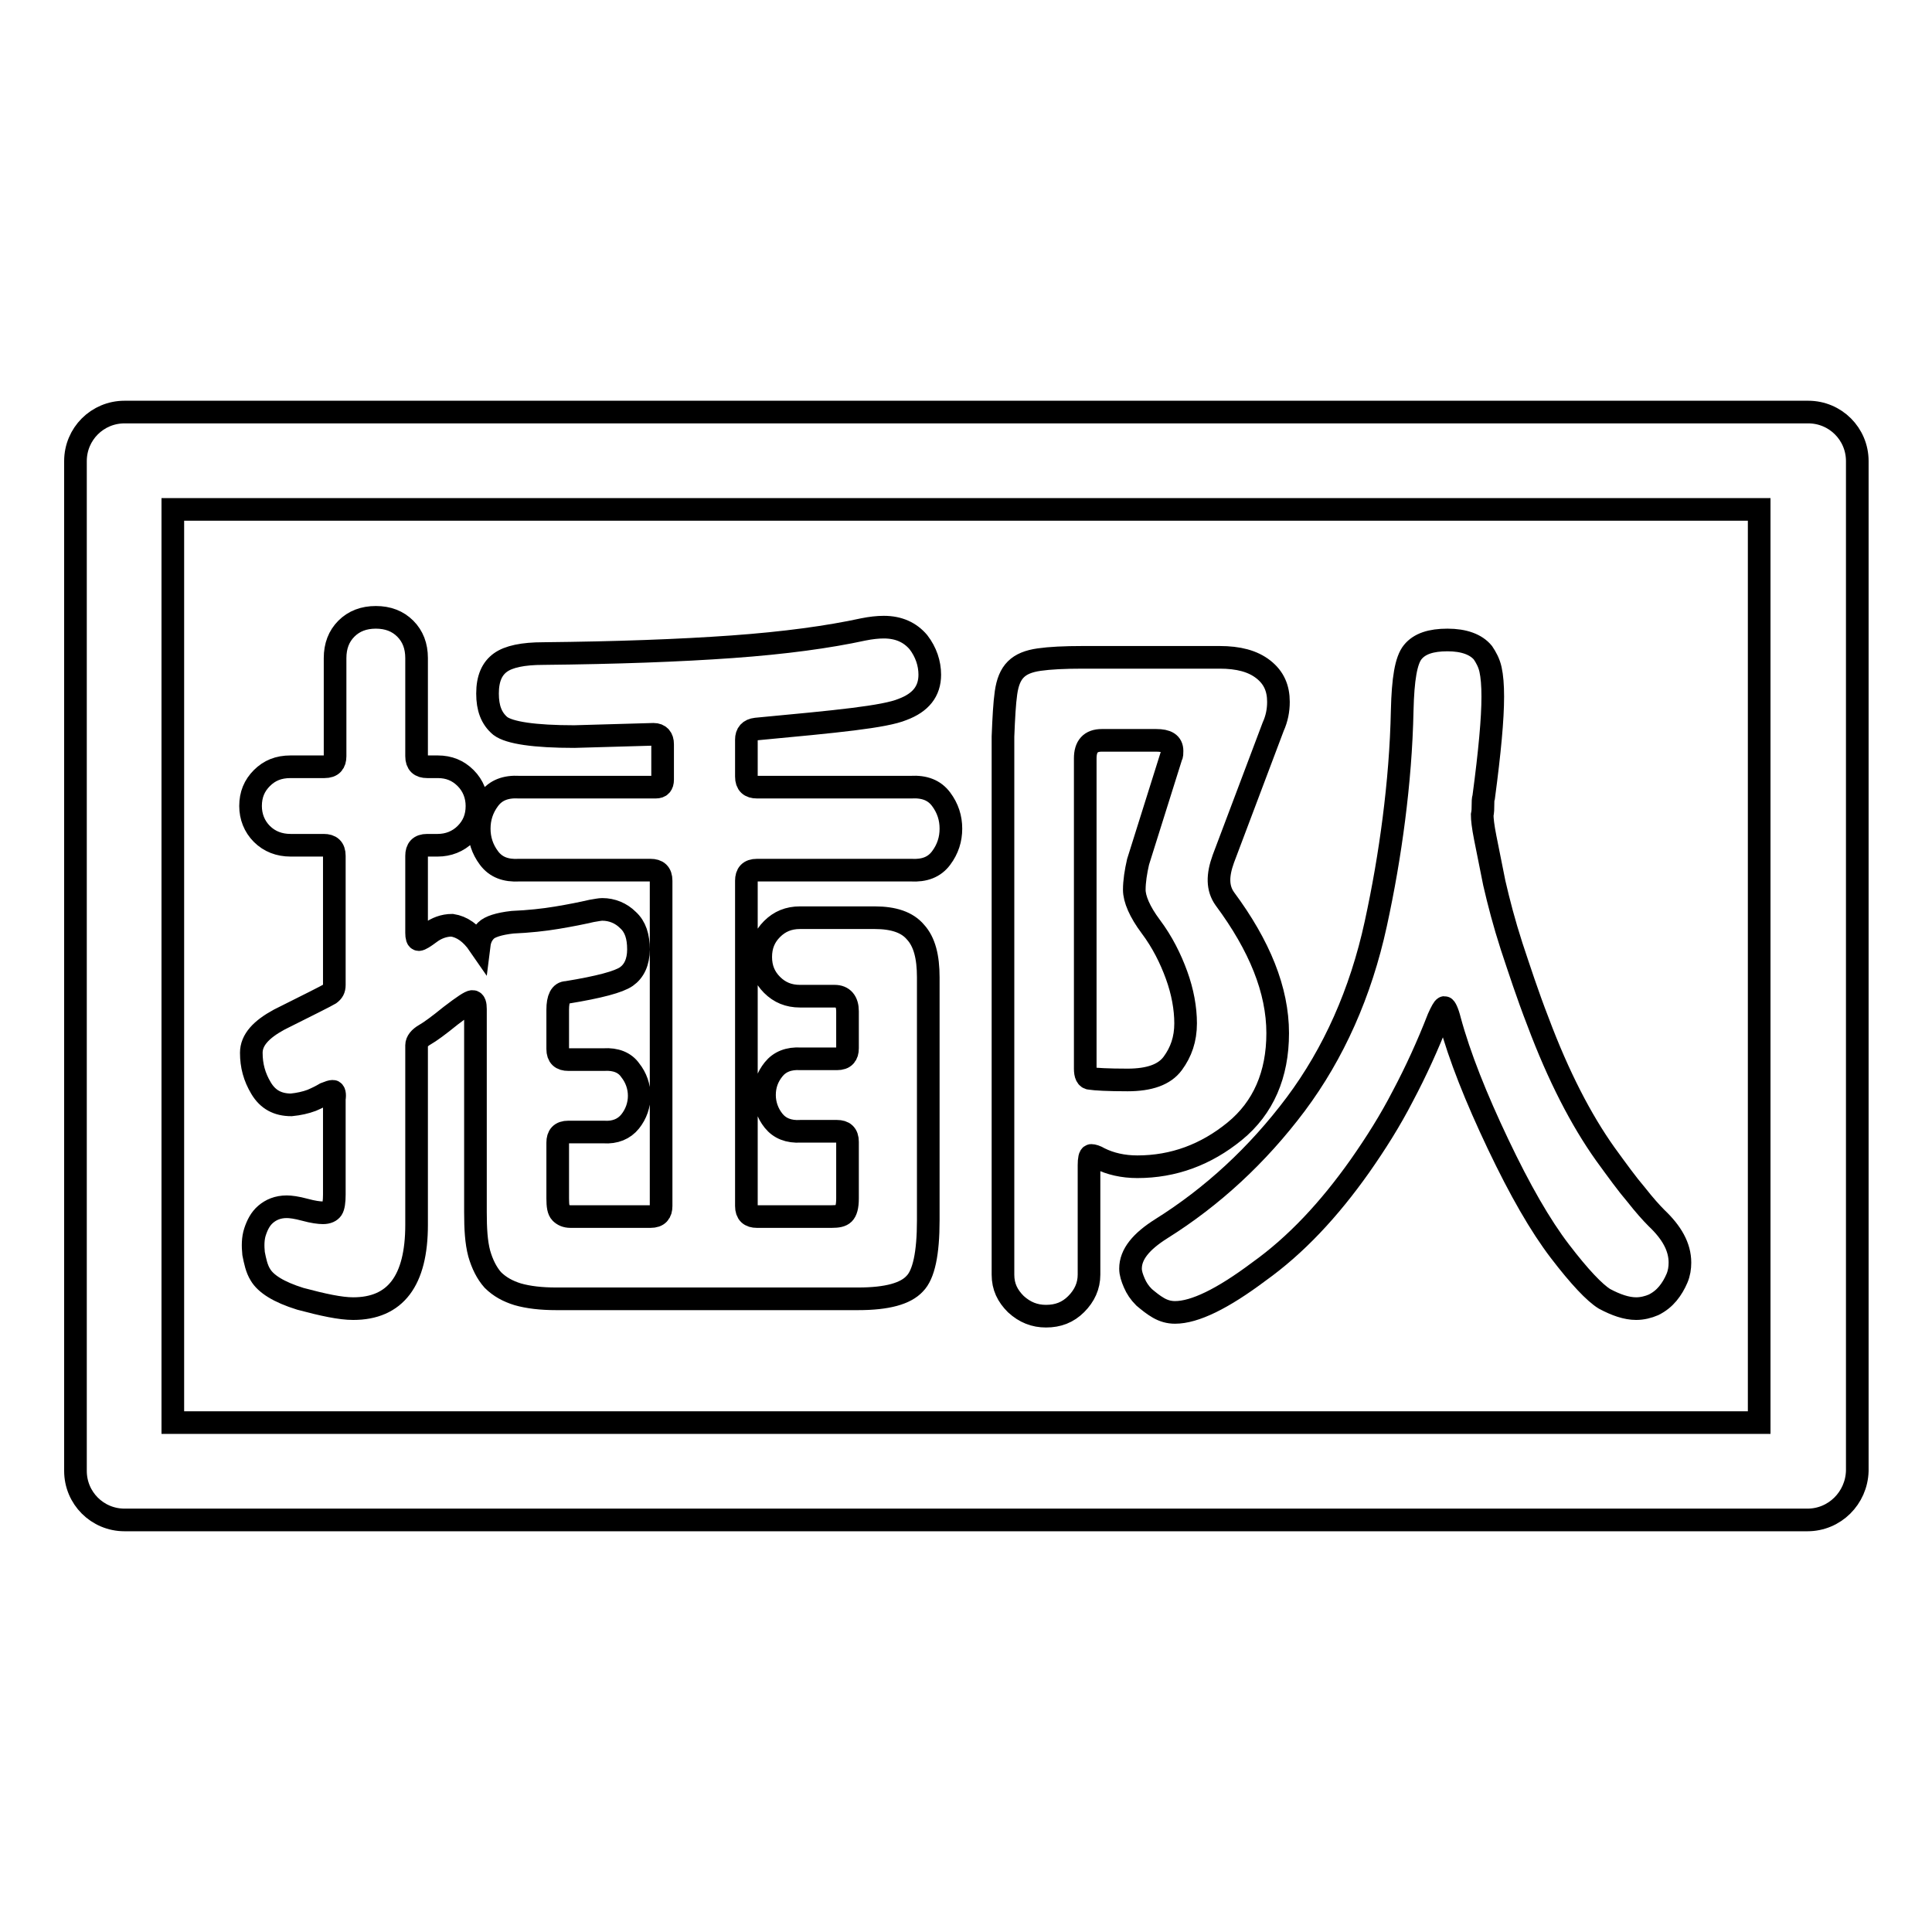 <?xml version="1.0" encoding="utf-8"?>
<!-- Svg Vector Icons : http://www.onlinewebfonts.com/icon -->
<!DOCTYPE svg PUBLIC "-//W3C//DTD SVG 1.1//EN" "http://www.w3.org/Graphics/SVG/1.1/DTD/svg11.dtd">
<svg version="1.1" xmlns="http://www.w3.org/2000/svg" xmlns:xlink="http://www.w3.org/1999/xlink" x="0px" y="0px" viewBox="0 0 256 256" enable-background="new 0 0 256 256" xml:space="preserve">
<g><g><path stroke-width="3" fill-opacity="0" stroke="#000000"  d="M239.5,201.4H16.5c-3.6,0-6.5-2.9-6.5-6.5V61.1c0-3.6,2.9-6.5,6.5-6.5h223.1c3.6,0,6.5,2.9,6.5,6.5v133.8C246,198.5,243.1,201.4,239.5,201.4 M22.9,188.5h210.2V67.5H22.9V188.5z"/><path stroke-width="3" fill-opacity="0" stroke="#000000"  d="M63.5,125.2c0.1-0.8,0.4-1.4,0.9-1.9c0.5-0.5,1.7-0.9,3.5-1.1c2.2-0.1,4.1-0.3,5.9-0.6c1.8-0.3,3.3-0.6,4.6-0.9c0.6-0.1,1.1-0.2,1.4-0.2c1.3,0,2.5,0.5,3.4,1.4c1,0.9,1.4,2.2,1.4,3.9s-0.6,2.9-1.6,3.6c-1,0.7-3.6,1.4-7.9,2.1c-0.8,0-1.2,0.8-1.2,2.3v5.2c0,1,0.5,1.4,1.4,1.4h4.7c1.6-0.1,2.8,0.4,3.5,1.4c0.8,1,1.2,2.2,1.2,3.4s-0.4,2.4-1.2,3.4c-0.8,1-2,1.5-3.5,1.4h-4.7c-1,0-1.4,0.5-1.4,1.4v7.4c0,1,0.1,1.6,0.4,1.9c0.3,0.3,0.7,0.5,1.3,0.5h10.6c1,0,1.4-0.5,1.4-1.4v-43.1c0-1-0.5-1.4-1.4-1.4H68.8c-1.8,0.1-3.1-0.4-4-1.6c-0.9-1.2-1.3-2.5-1.3-3.9s0.4-2.7,1.3-3.9c0.9-1.2,2.2-1.7,4-1.6h18.1c0.6,0,0.9-0.3,0.9-1v-4.7c0-0.8-0.4-1.3-1.2-1.3l-10.5,0.3c-5.3,0-8.6-0.5-9.8-1.4c-1.2-1-1.7-2.4-1.7-4.3c0-2,0.6-3.3,1.7-4.1c1.1-0.8,3-1.2,5.7-1.2c9.7-0.1,18-0.4,25-0.9c7-0.5,12.8-1.3,17.4-2.3c1-0.2,1.9-0.3,2.7-0.3c2,0,3.5,0.7,4.6,2c1,1.3,1.5,2.8,1.5,4.3c0,2.2-1.2,3.7-3.6,4.6c-1.2,0.5-3.4,0.9-6.6,1.3c-3.2,0.4-7.5,0.8-12.8,1.3c-0.9,0.1-1.3,0.6-1.3,1.4v4.9c0,1,0.5,1.4,1.4,1.4h20.4c1.8-0.1,3.1,0.4,4,1.6c0.9,1.2,1.3,2.5,1.3,3.9c0,1.4-0.4,2.7-1.3,3.9c-0.9,1.2-2.2,1.7-4,1.6h-20.4c-1,0-1.4,0.5-1.4,1.4v43.1c0,1,0.5,1.4,1.4,1.4h9.9c0.8,0,1.3-0.1,1.6-0.4s0.5-0.9,0.5-2v-7.5c0-1-0.5-1.4-1.4-1.4h-4.8c-1.6,0.1-2.8-0.4-3.6-1.4c-0.8-1-1.2-2.2-1.2-3.4c0-1.3,0.4-2.4,1.2-3.4c0.8-1,2-1.5,3.6-1.4h4.8c1,0,1.4-0.5,1.4-1.4V134c0-1.3-0.6-2-1.7-2h-4.6c-1.5,0-2.7-0.5-3.7-1.5c-1-1-1.5-2.2-1.5-3.7c0-1.5,0.5-2.7,1.5-3.7c1-1,2.2-1.5,3.7-1.5h9.9c2.5,0,4.3,0.6,5.4,1.9c1.2,1.3,1.7,3.3,1.7,6v32.2c0,4.4-0.6,7.2-1.8,8.4c-1.2,1.3-3.6,2-7.5,2H73.7c-2,0-3.7-0.2-5.1-0.6c-1.3-0.4-2.4-1-3.3-1.9c-0.8-0.9-1.4-2.1-1.8-3.5c-0.4-1.5-0.5-3.3-0.5-5.5v-26.9c0-0.6-0.1-1-0.4-1s-1.2,0.6-2.9,1.9c-1.6,1.3-2.7,2.1-3.4,2.5c-0.7,0.4-1.1,0.9-1.1,1.4v23.8c0,7.4-2.8,11.1-8.4,11.1c-1.7,0-4-0.5-7-1.3c-2.9-0.9-4.6-2-5.3-3.2c-0.5-0.8-0.7-1.8-0.9-2.8c-0.1-1-0.1-2,0.2-2.9c0.3-0.9,0.7-1.7,1.4-2.3c0.7-0.6,1.6-1,2.8-1c0.5,0,1.3,0.1,2.4,0.4s1.9,0.4,2.4,0.4c0.6,0,1-0.2,1.2-0.5c0.2-0.3,0.3-1,0.3-1.9v-12.7c0.1-0.6,0-1-0.2-1c-0.2,0-0.5,0.1-1,0.3c-0.5,0.3-1.1,0.6-1.8,0.9c-0.8,0.3-1.7,0.5-2.7,0.6c-1.8,0-3.1-0.7-4-2.2s-1.3-3-1.3-4.7c0-1.7,1.3-3.1,3.7-4.4c4-2,6.2-3.1,6.7-3.4c0.4-0.3,0.6-0.6,0.6-1.2v-17.1c0-1-0.5-1.4-1.4-1.4h-4.4c-1.5,0-2.8-0.5-3.8-1.5c-1-1-1.5-2.3-1.5-3.7c0-1.5,0.5-2.7,1.5-3.7c1-1,2.2-1.5,3.8-1.5H43c1,0,1.4-0.5,1.4-1.4v-13c0-1.6,0.5-2.9,1.5-3.9c1-1,2.3-1.5,3.9-1.5c1.6,0,2.9,0.5,3.9,1.5c1,1,1.5,2.3,1.5,3.9v13c0,1,0.5,1.4,1.4,1.4h1.4c1.5,0,2.7,0.5,3.7,1.5c1,1,1.5,2.3,1.5,3.7c0,1.5-0.5,2.7-1.5,3.7c-1,1-2.3,1.5-3.7,1.5h-1.4c-1,0-1.4,0.5-1.4,1.4v10.2c0,0.6,0.1,0.9,0.3,0.9s0.7-0.3,1.5-0.9c0.8-0.6,1.8-1,2.9-1C61.2,122.8,62.4,123.6,63.5,125.2z"/><path stroke-width="3" fill-opacity="0" stroke="#000000"  d="M168.7,96.3l-6.6,17.5c-0.8,2.2-0.8,3.9,0.2,5.3c4.6,6.2,7,12.1,7,17.8c0,5.5-1.9,9.9-5.7,13c-3.8,3.1-8.1,4.7-12.9,4.7c-1.9,0-3.6-0.4-5-1.1c-0.5-0.3-0.9-0.4-1.1-0.4c-0.2,0-0.3,0.5-0.3,1.3v14.5c0,1.5-0.6,2.8-1.7,3.9c-1.1,1.1-2.4,1.6-4,1.6c-1.5,0-2.8-0.5-4-1.6c-1.1-1.1-1.7-2.3-1.7-3.9V97.6c0.1-2.5,0.2-4.4,0.4-5.8c0.2-1.4,0.6-2.4,1.3-3.1c0.7-0.7,1.7-1.1,3.1-1.3s3.3-0.3,5.8-0.3h18.1c2.5,0,4.4,0.5,5.8,1.6c1.4,1.1,2,2.5,2,4.3C169.4,94.1,169.2,95.2,168.7,96.3z M150.8,114.2l4.4-14c0.1-0.1,0.1-0.4,0.1-0.7c0-1-0.7-1.4-2.1-1.4h-7.2c-1.5,0-2.2,0.8-2.2,2.4v41.1c0,0.8,0.2,1.3,0.7,1.3c0.6,0.1,2.3,0.2,4.9,0.2c2.9,0,4.9-0.7,6-2.2s1.7-3.2,1.7-5.3c0-2-0.4-4.2-1.2-6.4c-0.8-2.2-1.9-4.4-3.4-6.4s-2.2-3.7-2.2-4.9C150.3,116.8,150.5,115.5,150.8,114.2z M216.8,173.4c-1.3,0-2.7-0.5-4.2-1.3c-1.3-0.8-3.3-2.9-5.9-6.3c-2.6-3.4-5.3-8.1-8.2-14.2c-2.9-6.1-5.1-11.6-6.4-16.4c-0.3-1.2-0.6-1.7-0.7-1.7s-0.4,0.5-0.8,1.4c-1.4,3.6-3,7.1-4.7,10.3c-1.7,3.3-3.6,6.3-5.7,9.3c-4.1,5.8-8.5,10.5-13.4,14c-4.8,3.6-8.5,5.4-11.1,5.4c-0.8,0-1.5-0.2-2.2-0.6s-1.3-0.9-1.9-1.4c-0.6-0.6-1-1.2-1.3-1.9c-0.3-0.7-0.5-1.3-0.5-1.9c0-1.9,1.4-3.6,4.1-5.3c6.7-4.2,12.7-9.7,17.8-16.5c5-6.7,8.6-14.7,10.6-23.9c1-4.6,1.8-9.2,2.4-13.9c0.6-4.7,1-9.5,1.1-14.4c0.1-4.1,0.5-6.6,1.4-7.7c0.9-1.1,2.4-1.6,4.6-1.6c2.2,0,3.8,0.6,4.7,1.7c0.4,0.6,0.8,1.3,1,2.2c0.2,0.9,0.3,2.1,0.3,3.6c0,1.5-0.1,3.3-0.3,5.5c-0.2,2.2-0.5,4.8-0.9,7.8c-0.1,0.3-0.1,0.7-0.1,1.1c0,0.4,0,0.8-0.1,1.3c0,0.5,0.1,1.5,0.4,3c0.3,1.5,0.7,3.5,1.2,6c0.6,2.6,1.3,5.3,2.3,8.4c1,3,2.1,6.4,3.5,10c2.7,7.2,5.7,13,8.9,17.5c1.6,2.2,2.9,4,4.1,5.4c1.1,1.4,2,2.4,2.7,3.1c2,1.9,3.1,3.8,3.1,5.9c0,0.7-0.1,1.4-0.4,2.1c-0.3,0.7-0.7,1.4-1.2,2c-0.5,0.6-1.1,1.1-1.9,1.5C218.4,173.2,217.6,173.4,216.8,173.4z"/></g></g>
</svg>
